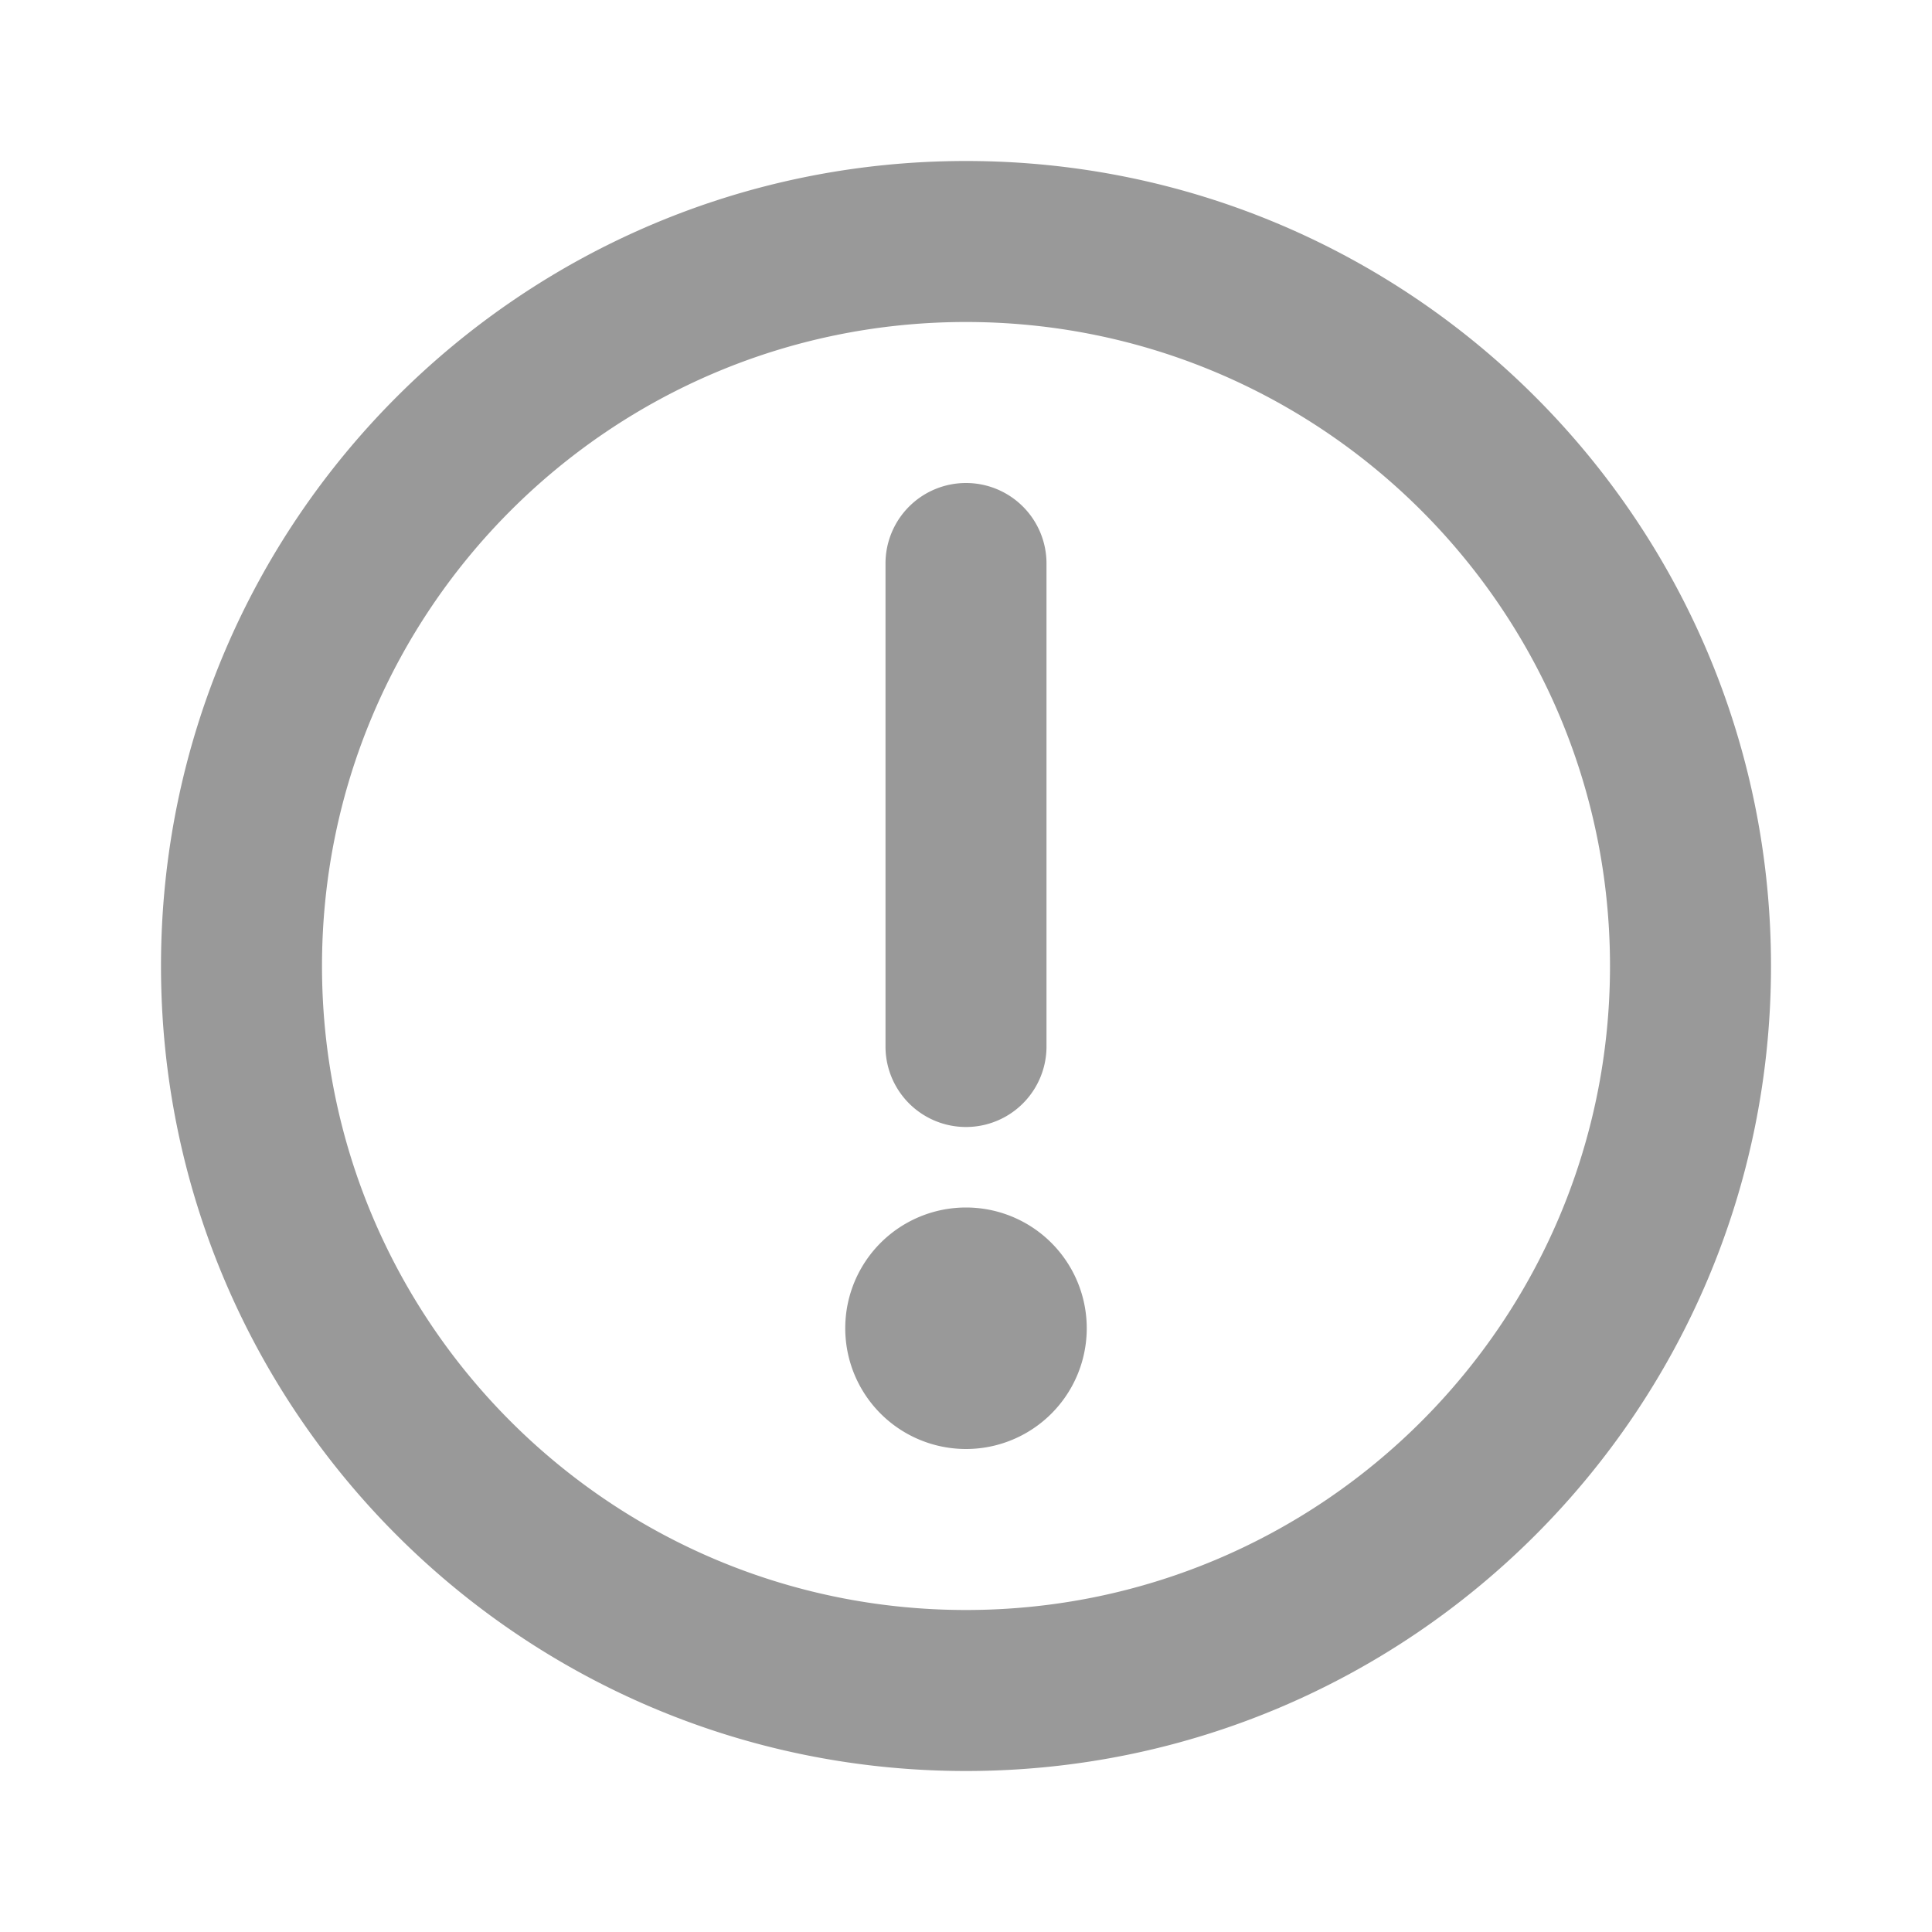 <svg width='48' height='48' xmlns='http://www.w3.org/2000/svg'><path d='M24 4c11.046 0 20 8.954 20 20s-8.954 20-20 20S4 35.046 4 24 12.954 4 24 4zm0 4C15.163 8 8 15.163 8 24s7.163 16 16 16 16-7.163 16-16S32.837 8 24 8zm0 22a3 3 0 110 6 3 3 0 010-6zm0-18a2 2 0 012 2v12a2 2 0 11-4 0V14a2 2 0 012-2z' fill='#999'/></svg>